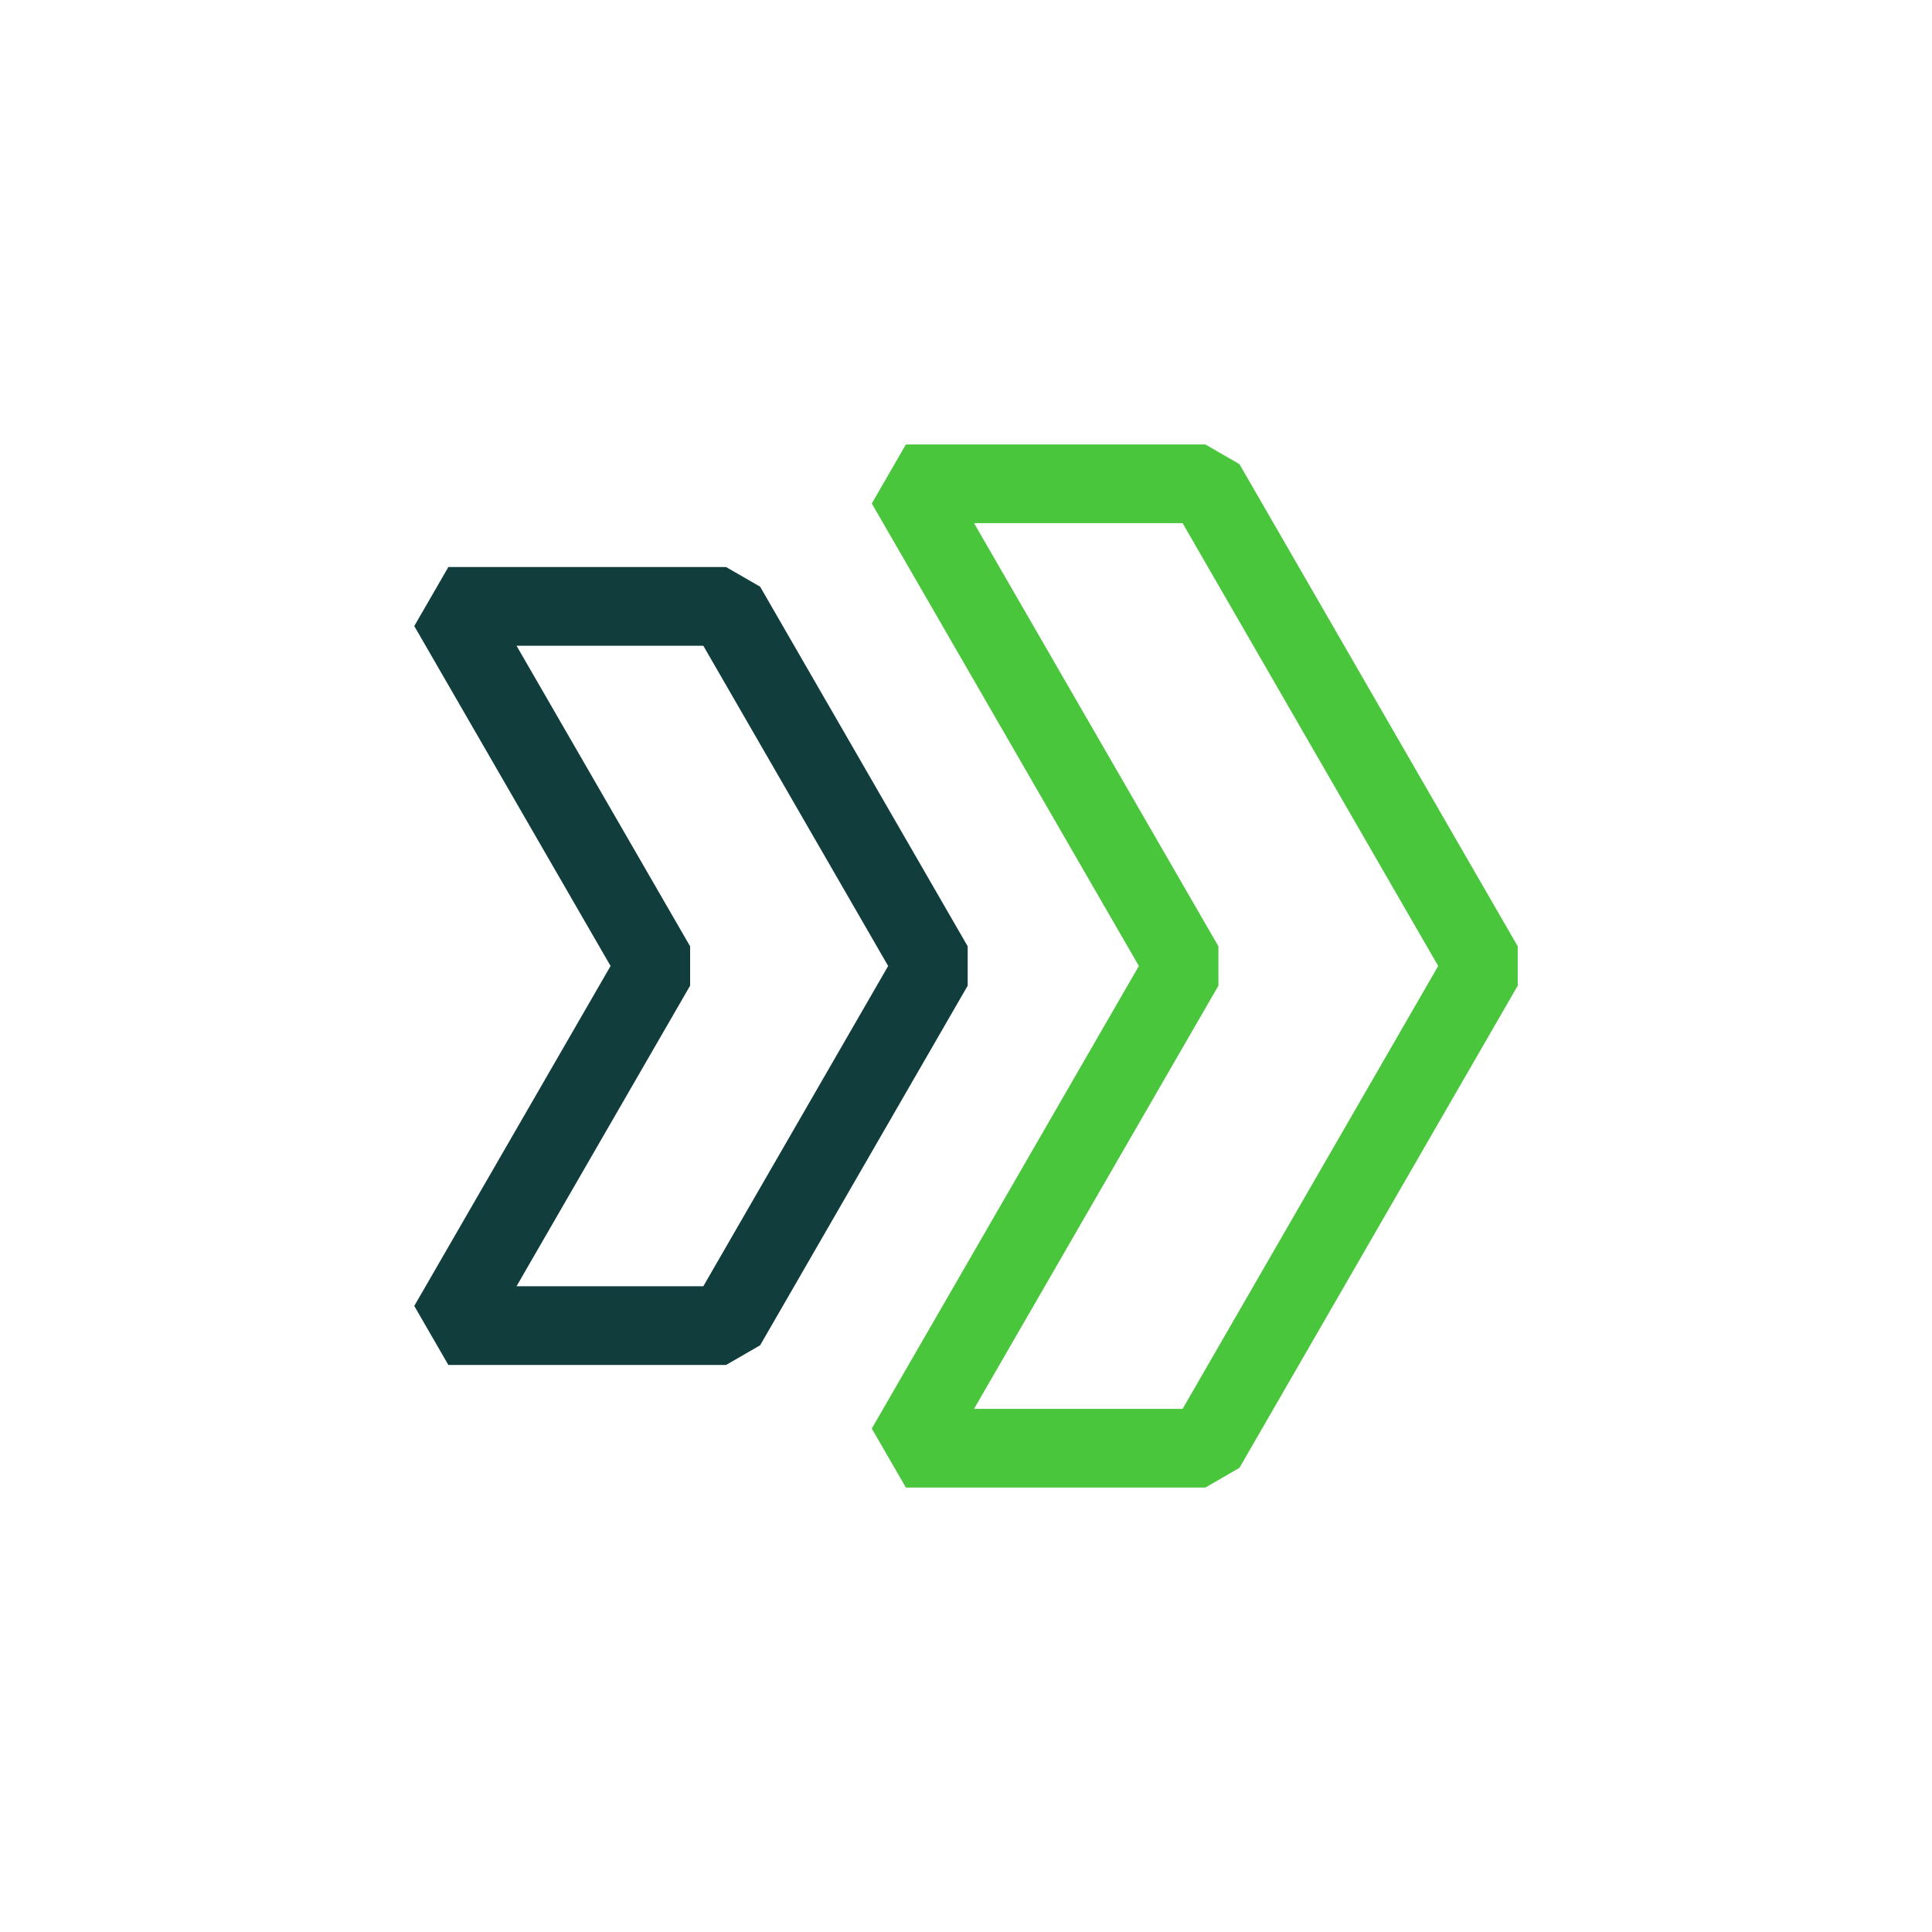 <svg enable-background="new 0 0 1080 1080" viewBox="0 0 1080 1080" xmlns="http://www.w3.org/2000/svg"><path d="m673.794 831.551h-167.396l-19.057-33 149.295-258.554-149.294-258.548 19.057-33h167.396l19.057 11.005 155.568 269.548v21.989l-155.569 269.555zm-129.293-44h116.585l142.871-247.554-142.871-247.548h-116.585l136.598 236.548v22z" fill="#49c63c"/><path d="m405.862 763.027h-155.224l-19.057-33 109.731-190.029-109.731-190.03 19.057-33h155.225l19.057 11 116.026 201.035v21.989l-116.027 201.035zm-117.122-44h104.414l103.329-179.029-103.329-179.03h-104.414l97.034 168.029v22z" fill="#123d3d"/></svg>
